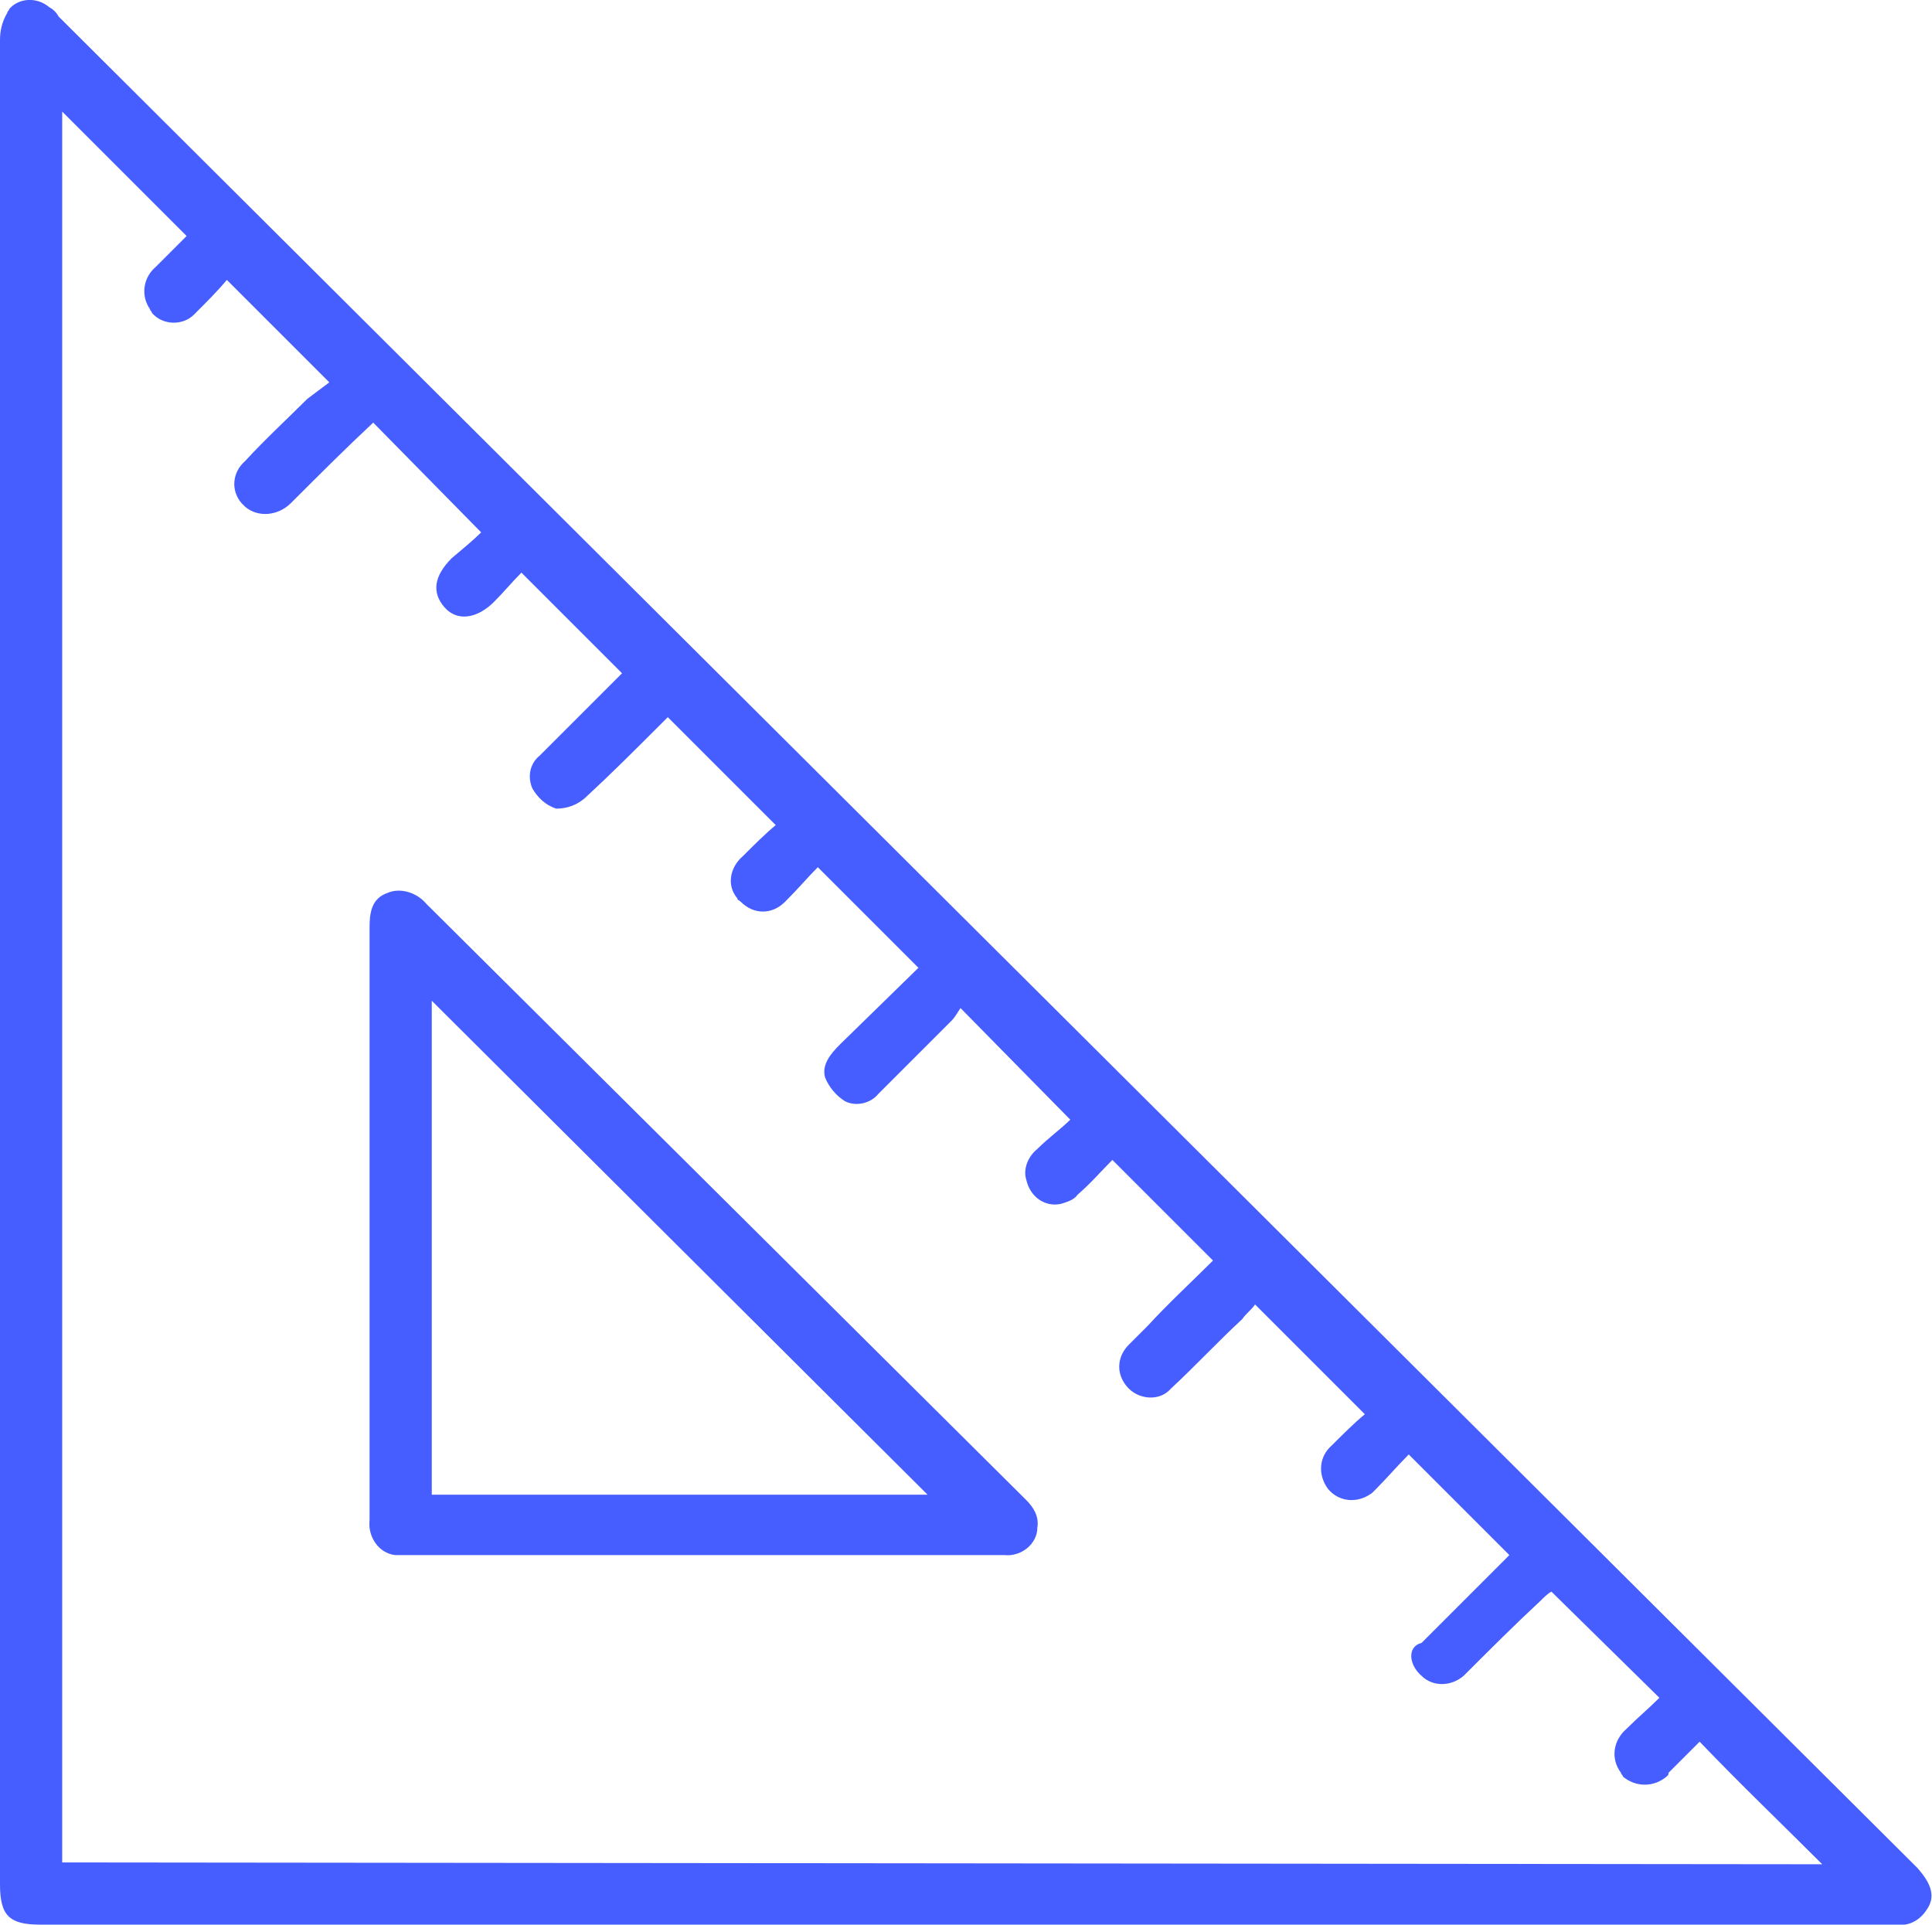 <?xml version="1.0" encoding="utf-8"?>
<!-- Generator: Adobe Illustrator 25.2.0, SVG Export Plug-In . SVG Version: 6.00 Build 0)  -->
<svg version="1.1" id="Calque_1" xmlns="http://www.w3.org/2000/svg" xmlns:xlink="http://www.w3.org/1999/xlink" x="0px" y="0px"
	 viewBox="0 0 105.6 105.2" style="enable-background:new 0 0 105.6 105.2;" xml:space="preserve">
<style type="text/css">
	.st0{fill:#465DFF;}
</style>
<g id="Calque_2_1_">
	<g id="Calque_1-2">
		<path class="st0" d="M104.8,102.1L3.2,0.9C3.1,0.7,2.9,0.5,2.7,0.4C2-0.2,1-0.1,0.5,0.5c0,0.1-0.1,0.1-0.1,0.2
			C0.1,1.2,0,1.7,0,2.2C0,35.8,0,69.4,0,103c0,1.7,0.5,2.2,2.2,2.2H91c4.2,0,8.4,0,12.6,0c0.7,0.1,1.3-0.2,1.7-0.8
			C105.8,103.7,105.6,103,104.8,102.1z M3.4,101.8V6.1l6.8,6.8c-0.5,0.5-1.1,1.1-1.7,1.7c-0.7,0.6-0.8,1.6-0.3,2.3
			c0,0.1,0.1,0.1,0.1,0.2c0.6,0.7,1.7,0.7,2.3,0.1c0,0,0.1-0.1,0.1-0.1c0.6-0.6,1.2-1.2,1.7-1.8l5.6,5.6c-0.4,0.3-0.8,0.6-1.2,0.9
			c-1.1,1.1-2.3,2.2-3.4,3.4c-0.7,0.6-0.8,1.6-0.2,2.3c0.1,0.1,0.1,0.1,0.2,0.2c0.7,0.6,1.8,0.5,2.5-0.2c0,0,0,0,0,0
			c1.5-1.5,3-3,4.5-4.4l5.9,6c-0.4,0.4-1,0.9-1.6,1.4c-1,1-1.1,1.9-0.4,2.7s1.8,0.6,2.7-0.3c0.5-0.5,1-1.1,1.5-1.6l5.5,5.5
			c-1.5,1.5-3,3-4.5,4.5c-0.5,0.4-0.7,1.1-0.4,1.8c0.3,0.5,0.7,0.9,1.3,1.1c0.6,0,1.2-0.2,1.7-0.7c1.3-1.2,2.6-2.5,3.9-3.8l0.5-0.5
			l5.9,5.9c-0.6,0.5-1.2,1.1-1.8,1.7c-0.7,0.6-0.9,1.6-0.3,2.3c0,0.1,0.1,0.1,0.2,0.2c0.7,0.7,1.7,0.7,2.4,0c0,0,0.1-0.1,0.1-0.1
			c0.6-0.6,1.2-1.3,1.7-1.8l5.5,5.5l-4.3,4.2c-0.5,0.5-1,1.1-0.8,1.8c0.2,0.5,0.6,1,1.1,1.3c0.6,0.3,1.4,0.1,1.8-0.4l4-4
			c0.2-0.2,0.3-0.4,0.5-0.7l6,6.1c-0.5,0.5-1.2,1-1.8,1.6c-0.5,0.4-0.8,1.1-0.6,1.7c0.2,0.9,1,1.5,1.9,1.3c0.3-0.1,0.7-0.2,0.9-0.5
			c0.7-0.6,1.3-1.3,1.9-1.9l5.5,5.5c-1.2,1.2-2.4,2.3-3.6,3.6c-0.3,0.3-0.7,0.7-1,1c-0.7,0.7-0.7,1.7,0,2.4c0.6,0.6,1.7,0.7,2.3,0
			c0,0,0,0,0,0c1.3-1.2,2.6-2.6,3.9-3.8c0.2-0.3,0.5-0.5,0.7-0.8l6,6c-0.6,0.5-1.2,1.1-1.8,1.7c-0.7,0.6-0.8,1.6-0.2,2.4
			c0.6,0.7,1.6,0.8,2.4,0.2c0.1-0.1,0.1-0.1,0.2-0.2c0.6-0.6,1.2-1.3,1.8-1.9l5.5,5.5l-4.1,4.1c-0.2,0.2-0.5,0.5-0.7,0.7
			C76.9,90,77,91,77.7,91.6c0.6,0.6,1.6,0.6,2.3,0c1.4-1.4,2.8-2.8,4.2-4.1c0.2-0.2,0.4-0.4,0.6-0.5l5.9,5.8
			c-0.6,0.6-1.2,1.1-1.8,1.7c-0.7,0.6-0.9,1.6-0.3,2.4c0,0.1,0.1,0.1,0.1,0.2c0.7,0.6,1.7,0.6,2.4,0c0.1-0.1,0.1-0.1,0.1-0.2
			l1.7-1.7c0,0,0.1,0,0,0c2.2,2.3,4.5,4.5,6.7,6.7L3.4,101.8z"/>
		<path class="st0" d="M23.3,49.4c-0.5-0.6-1.4-0.9-2.1-0.6c-0.9,0.3-1,1.1-1,1.9c0,5.4,0,10.8,0,16.1c0,5.4,0,10.9,0,16.3
			c-0.1,0.9,0.5,1.8,1.4,1.9c0.1,0,0.3,0,0.5,0h32.8c0.9,0.1,1.8-0.6,1.8-1.5c0.1-0.6-0.2-1.1-0.6-1.5L23.3,49.4z M23.6,81.7v-27
			l27.1,27H23.6z"/>
	</g>
</g>
</svg>

